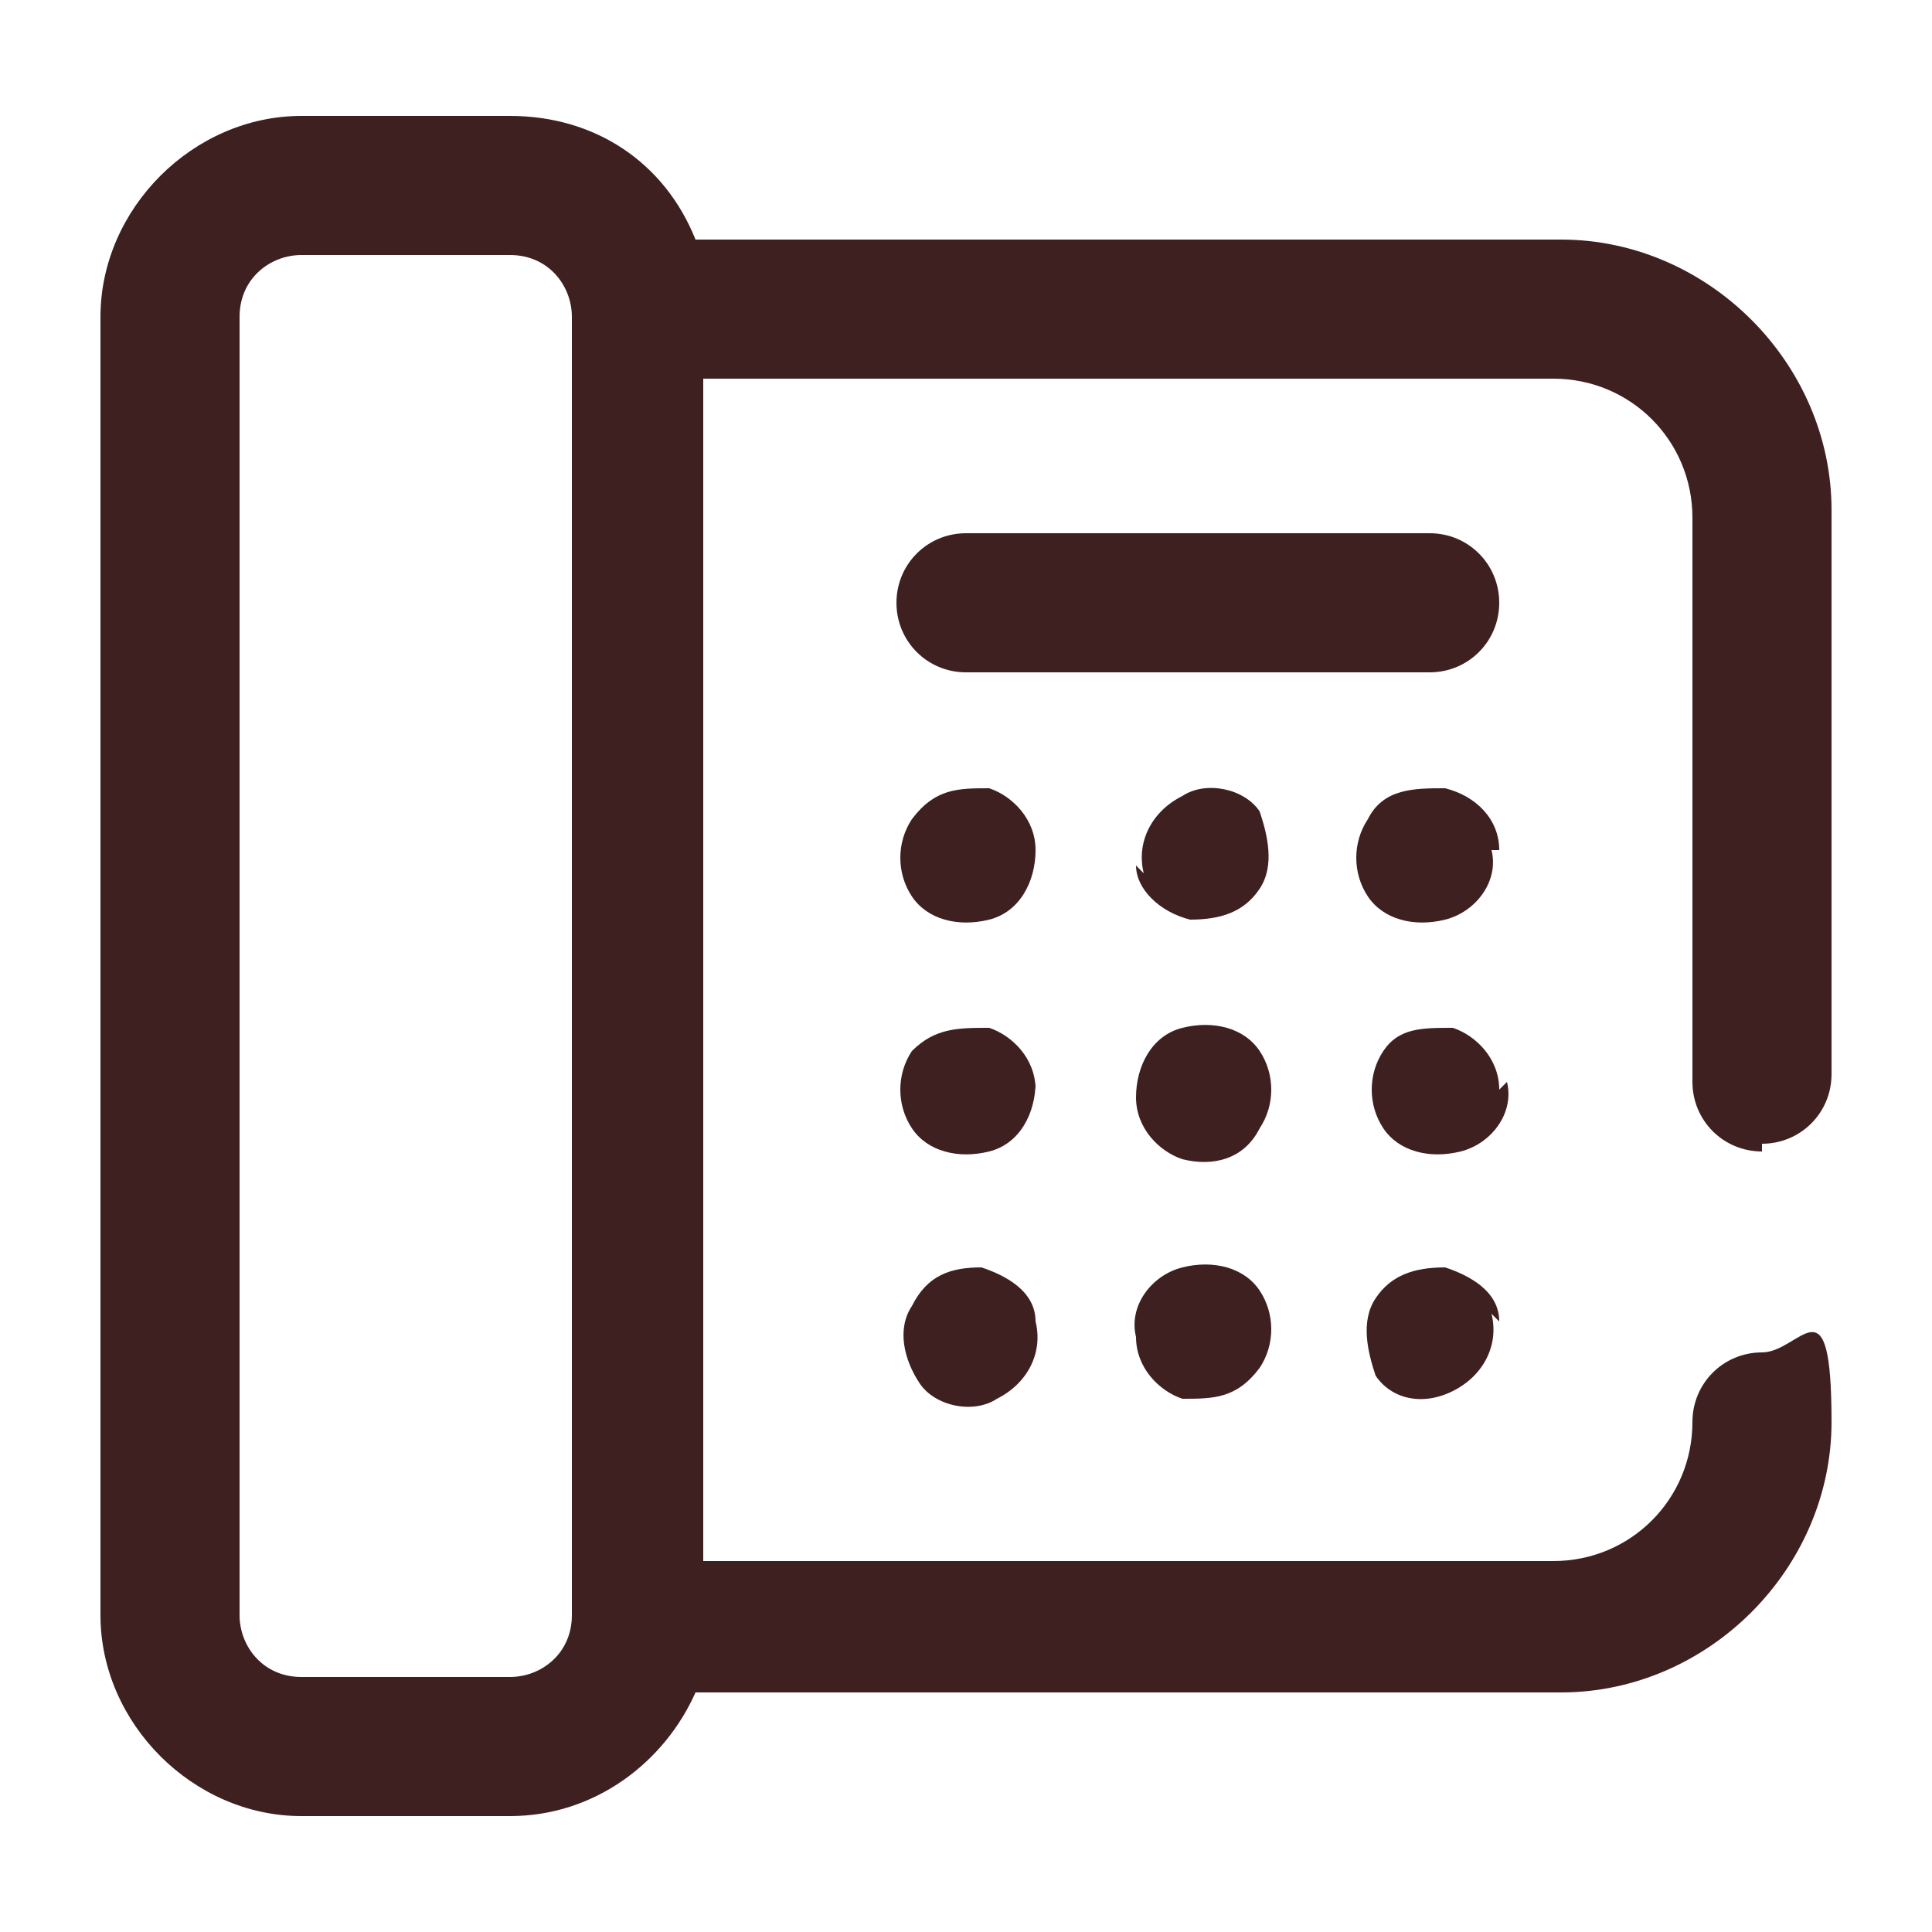 <?xml version="1.0" encoding="UTF-8"?>
<svg id="_圖層_1" data-name="圖層_1" xmlns="http://www.w3.org/2000/svg" version="1.1" viewBox="0 0 25 25">
  <!-- Generator: Adobe Illustrator 29.3.1, SVG Export Plug-In . SVG Version: 2.1.0 Build 151)  -->
  <defs>
    <style>
      .st0 {
        fill: #3f2021;
      }
    </style>
  </defs>
  <path class="st0" d="M19.4,7.8c0-.5-.4-.9-.9-.9h-6c-.5,0-.9.4-.9.9s.4.9.9.9h6c.5,0,.9-.4.9-.9h0Z"/>
  <path class="st0" d="M13.4,11c0-.4-.3-.7-.6-.8-.4,0-.7,0-1,.4-.2.3-.2.7,0,1,.2.3.6.4,1,.3.4-.1.6-.5.6-.9Z"/>
  <path class="st0" d="M14.7,11.2c0,.3.3.6.7.7.4,0,.7-.1.9-.4.2-.3.1-.7,0-1-.2-.3-.7-.4-1-.2-.4.2-.6.6-.5,1Z"/>
  <path class="st0" d="M19.4,11c0-.4-.3-.7-.7-.8-.4,0-.8,0-1,.4-.2.3-.2.7,0,1,.2.3.6.4,1,.3.4-.1.7-.5.6-.9h0Z"/>
  <path class="st0" d="M13.4,14.1c0-.4-.3-.7-.6-.8-.4,0-.7,0-1,.3-.2.3-.2.7,0,1,.2.3.6.4,1,.3.4-.1.6-.5.6-.9h0Z"/>
  <path class="st0" d="M14.7,14.2c0,.4.3.7.6.8.4.1.8,0,1-.4.2-.3.2-.7,0-1-.2-.3-.6-.4-1-.3-.4.1-.6.5-.6.9h0Z"/>
  <path class="st0" d="M19.4,14.1c0-.4-.3-.7-.6-.8-.4,0-.7,0-.9.3-.2.3-.2.7,0,1,.2.3.6.4,1,.3.4-.1.7-.5.6-.9h0Z"/>
  <path class="st0" d="M13.4,17.1c0-.4-.4-.6-.7-.7-.4,0-.7.1-.9.5-.2.3-.1.7.1,1,.2.3.7.4,1,.2.4-.2.6-.6.5-1h0Z"/>
  <path class="st0" d="M14.7,17.3c0,.4.3.7.6.8.4,0,.7,0,1-.4.2-.3.2-.7,0-1-.2-.3-.6-.4-1-.3-.4.1-.7.5-.6.9h0Z"/>
  <path class="st0" d="M19.4,17.1c0-.4-.4-.6-.7-.7-.4,0-.7.1-.9.4-.2.3-.1.7,0,1,.2.3.6.4,1,.2.4-.2.6-.6.5-1h0Z"/>
  <path class="st0" d="M22.8,14.8c.5,0,.9-.4.9-.9v-7.3c0-1.9-1.6-3.5-3.5-3.5h-11.2c-.4-1-1.3-1.6-2.4-1.6h-2.7c-1.4,0-2.6,1.2-2.6,2.6v16.8c0,1.4,1.2,2.6,2.6,2.6h2.7c1.1,0,2-.7,2.4-1.6h11.2c1.9,0,3.5-1.6,3.5-3.5s-.4-.9-.9-.9-.9.4-.9.9c0,1-.8,1.8-1.8,1.8h-11V4.9h11c1,0,1.8.8,1.8,1.8v7.3c0,.5.4.9.9.9h0ZM6.6,21.7h-2.7c-.5,0-.8-.4-.8-.8V4.1c0-.5.4-.8.8-.8h2.7c.5,0,.8.4.8.8v16.8c0,.5-.4.8-.8.8Z"/>
</svg>